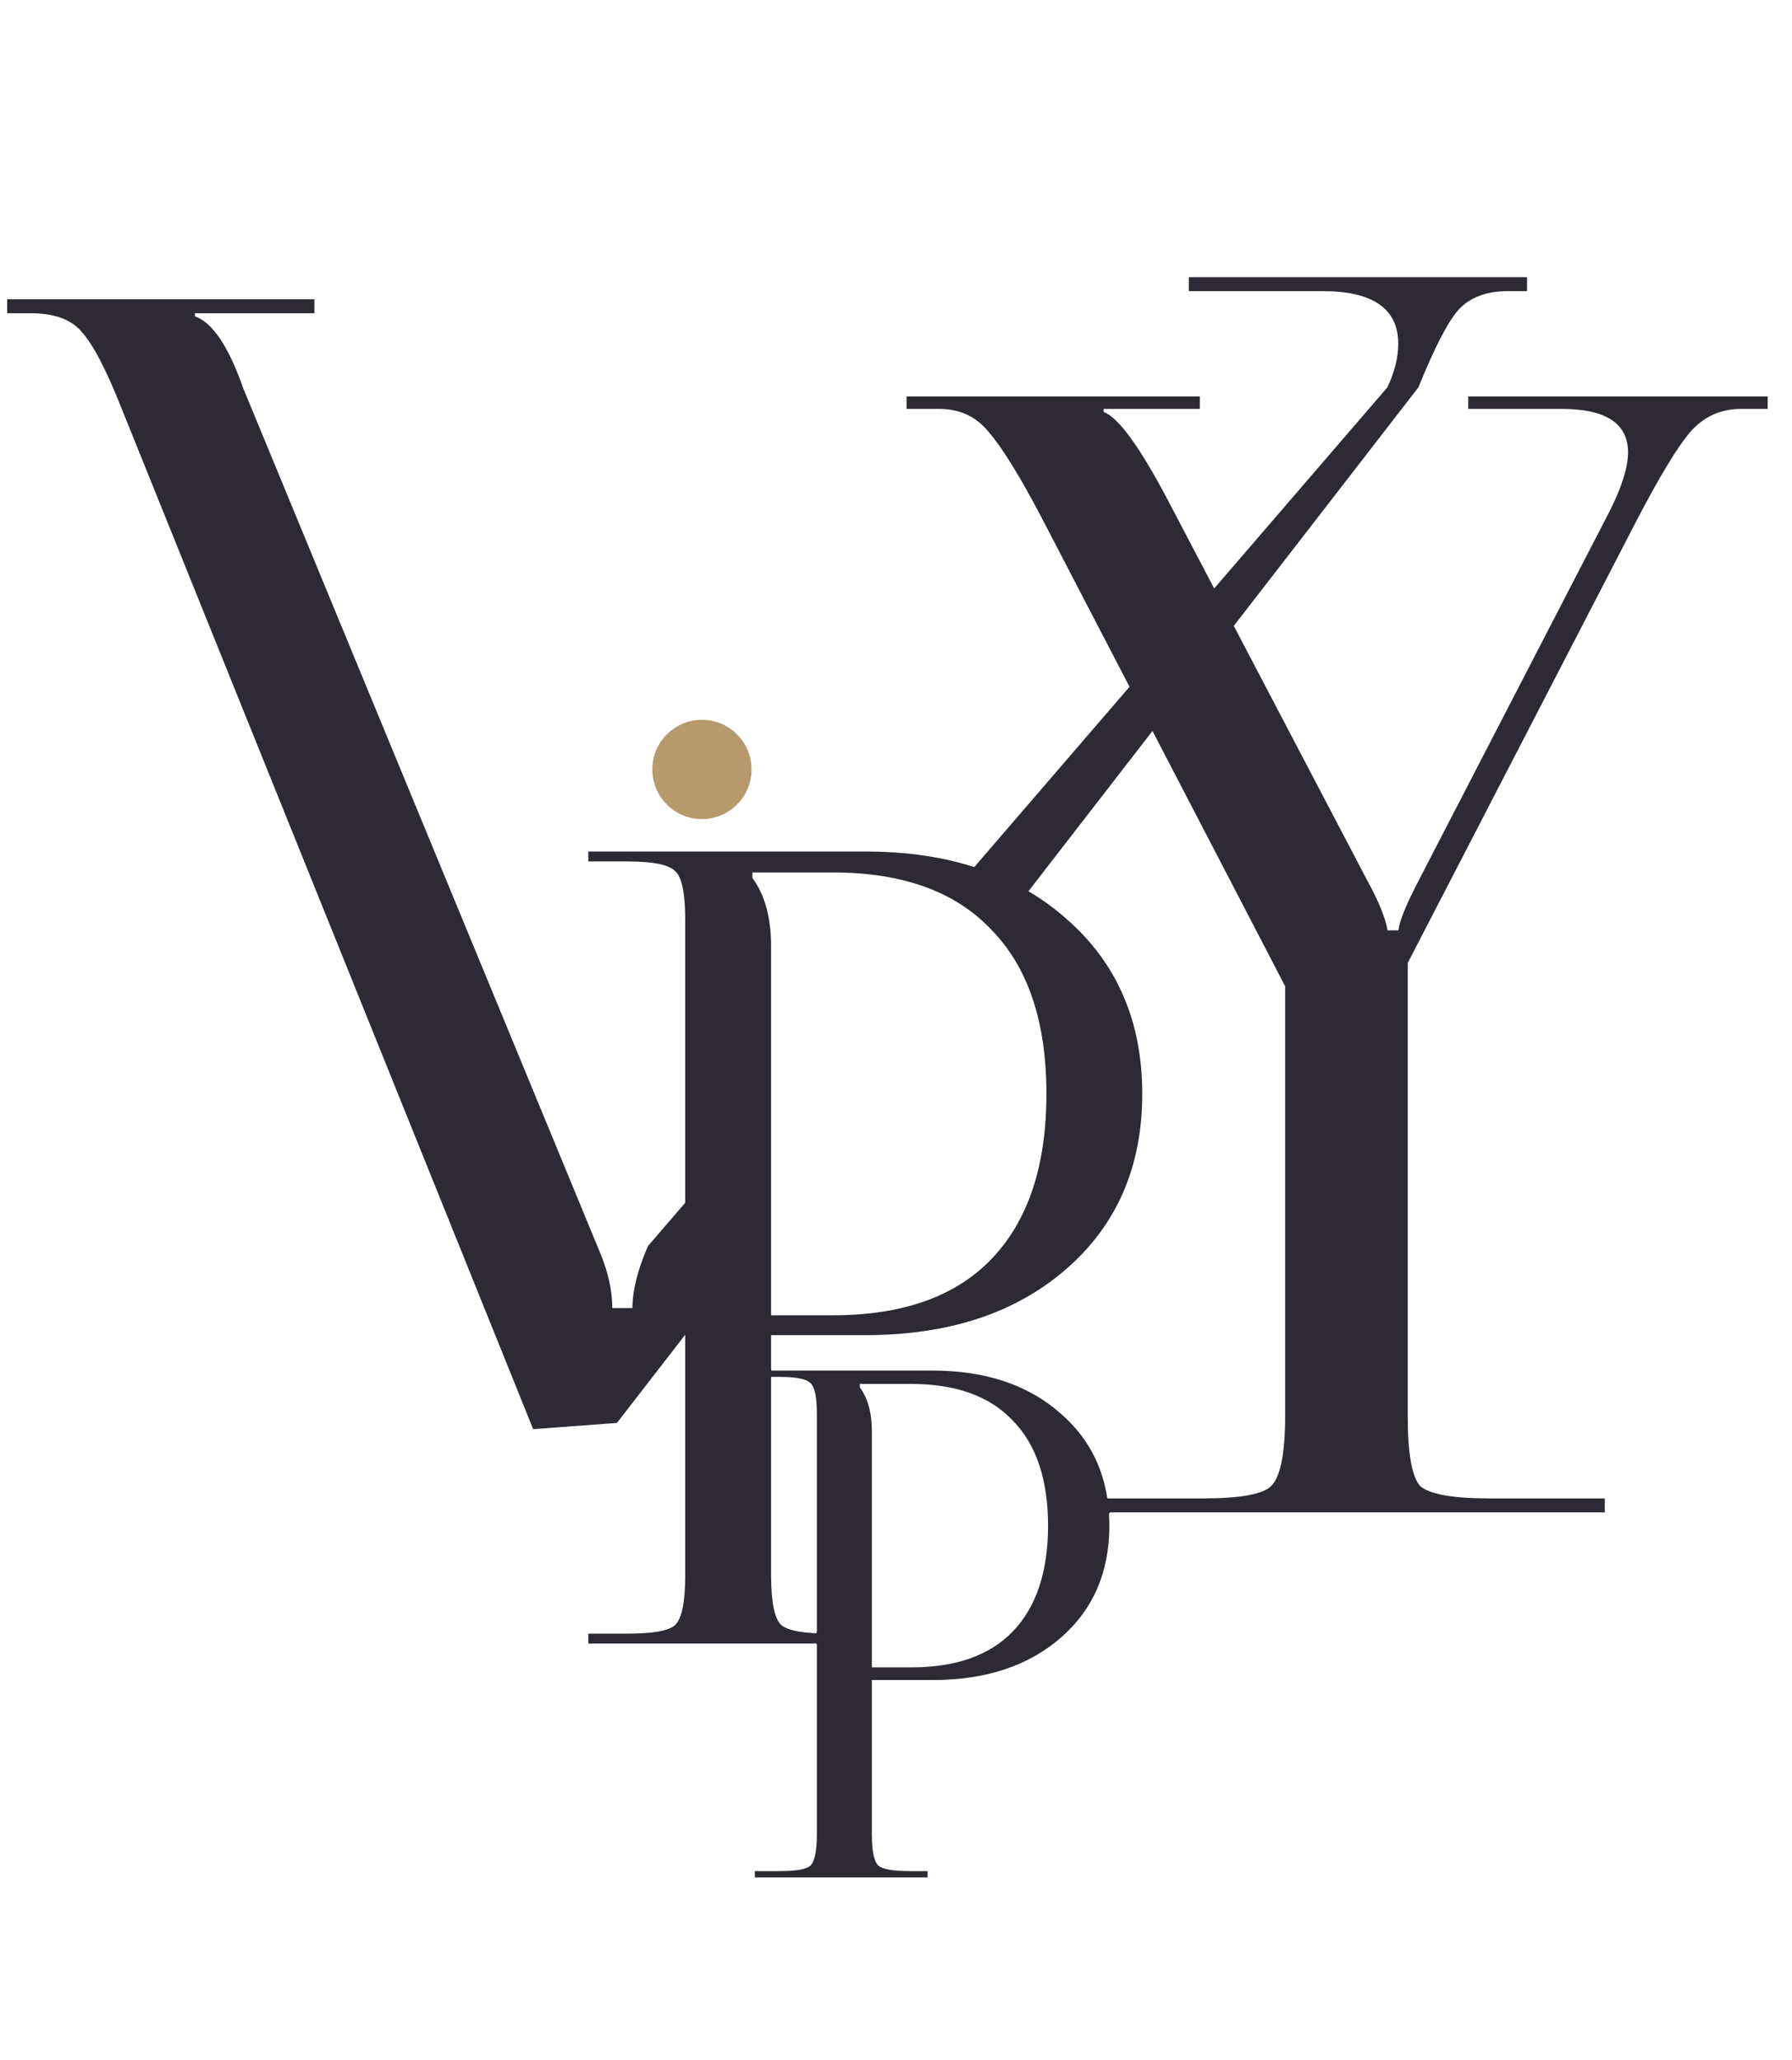 <svg width="134" height="154" viewBox="0 0 134 154" fill="none" xmlns="http://www.w3.org/2000/svg">
<path d="M79.972 113.057V112.013H89.95C92.734 112.013 94.436 111.703 95.055 111.085C95.751 110.388 96.099 108.648 96.099 105.864V73.726L77.884 38.687C76.259 35.593 74.944 33.466 73.939 32.306C73.011 31.146 71.773 30.566 70.226 30.566H67.79V29.637H89.718V30.566H82.525V30.798C83.607 31.184 85.193 33.35 87.281 37.295L102.248 65.836C103.099 67.383 103.602 68.621 103.756 69.549H104.569C104.646 68.853 105.149 67.615 106.077 65.836L119.999 38.919C121.16 36.754 121.74 35.052 121.74 33.814C121.74 31.648 120.077 30.566 116.751 30.566H109.789V29.637H132.182V30.566H130.209C128.662 30.566 127.386 31.146 126.381 32.306C125.452 33.389 124.137 35.555 122.436 38.803L105.265 71.985V105.864C105.265 108.648 105.574 110.388 106.193 111.085C106.889 111.703 108.629 112.013 111.414 112.013H119.999V113.057H79.972Z" fill="#2D2A33"/>
<path d="M56.261 65.219V65.631C57.195 66.893 57.661 68.595 57.661 70.736V98.323H62.273C67.488 98.323 71.441 96.923 74.131 94.123C76.876 91.269 78.248 87.151 78.248 81.771C78.248 76.391 76.876 72.301 74.131 69.501C71.441 66.646 67.488 65.219 62.273 65.219H56.261ZM43.991 122.863V122.122H46.874C48.85 122.122 50.058 121.902 50.497 121.463C50.991 120.969 51.238 119.734 51.238 117.757V68.76C51.238 66.784 50.991 65.576 50.497 65.137C50.058 64.642 48.85 64.395 46.874 64.395H43.991V63.654H64.743C70.947 63.654 75.943 65.329 79.731 68.678C83.519 71.972 85.413 76.336 85.413 81.771C85.413 87.206 83.519 91.57 79.731 94.864C75.943 98.158 70.947 99.805 64.743 99.805H57.661V117.757C57.661 119.734 57.908 120.969 58.402 121.463C58.896 121.902 60.132 122.122 62.108 122.122H64.167V122.863H43.991Z" fill="#2D2A33"/>
<path d="M64.298 103.455V103.719C64.896 104.527 65.194 105.616 65.194 106.986V124.642H68.146C71.484 124.642 74.013 123.746 75.735 121.954C77.492 120.127 78.37 117.492 78.37 114.048C78.37 110.605 77.492 107.988 75.735 106.196C74.013 104.369 71.484 103.455 68.146 103.455H64.298ZM56.446 140.347V139.873H58.29C59.555 139.873 60.328 139.732 60.609 139.451C60.925 139.135 61.084 138.345 61.084 137.08V105.721C61.084 104.456 60.925 103.684 60.609 103.402C60.328 103.086 59.555 102.928 58.29 102.928H56.446V102.454H69.727C73.697 102.454 76.894 103.525 79.319 105.669C81.743 107.777 82.955 110.57 82.955 114.048C82.955 117.527 81.743 120.32 79.319 122.428C76.894 124.536 73.697 125.59 69.727 125.59H65.194V137.08C65.194 138.345 65.352 139.135 65.669 139.451C65.985 139.732 66.775 139.873 68.04 139.873H69.358V140.347H56.446Z" fill="#2D2A33"/>
<path d="M56.199 57.519C56.199 59.568 54.538 61.23 52.488 61.23C50.439 61.23 48.778 59.568 48.778 57.519C48.778 55.469 50.439 53.808 52.488 53.808C54.538 53.808 56.199 55.469 56.199 57.519Z" fill="#B79A6B"/>
<path d="M23.509 22.37H0.536V23.415H2.277C4.056 23.415 5.332 23.879 6.106 24.807C6.956 25.735 7.962 27.669 9.122 30.608L39.868 106.834L46.133 106.37L57.352 91.878V82.812L48.453 93.144C47.68 94.923 47.293 96.469 47.293 97.784H45.785C45.785 96.469 45.475 95.077 44.857 93.608L18.172 28.984C17.089 25.89 15.89 24.111 14.575 23.647V23.415H23.509V22.37Z" fill="#2D2A33"/>
<path d="M70.961 67.014C72.298 67.704 73.511 68.596 74.564 69.645L106.066 28.954C107.226 26.092 108.193 24.197 108.966 23.269C109.817 22.264 111.093 21.761 112.795 21.761H114.187V20.717H88.895V21.761H98.872C102.662 21.761 104.557 23.076 104.557 25.706C104.557 26.711 104.287 27.794 103.745 28.954L70.961 67.014Z" fill="#2D2A33"/>
<path d="M56.154 103.642L56.271 102.123L57.673 102.357V102.941L56.154 103.642Z" fill="#2D2A33"/>
<rect x="61.062" y="121.985" width="3.272" height="0.935" fill="#2D2A33"/>
<rect x="79.757" y="111.933" width="3.272" height="1.402" rx="0.467" fill="#2D2A33"/>
</svg>
